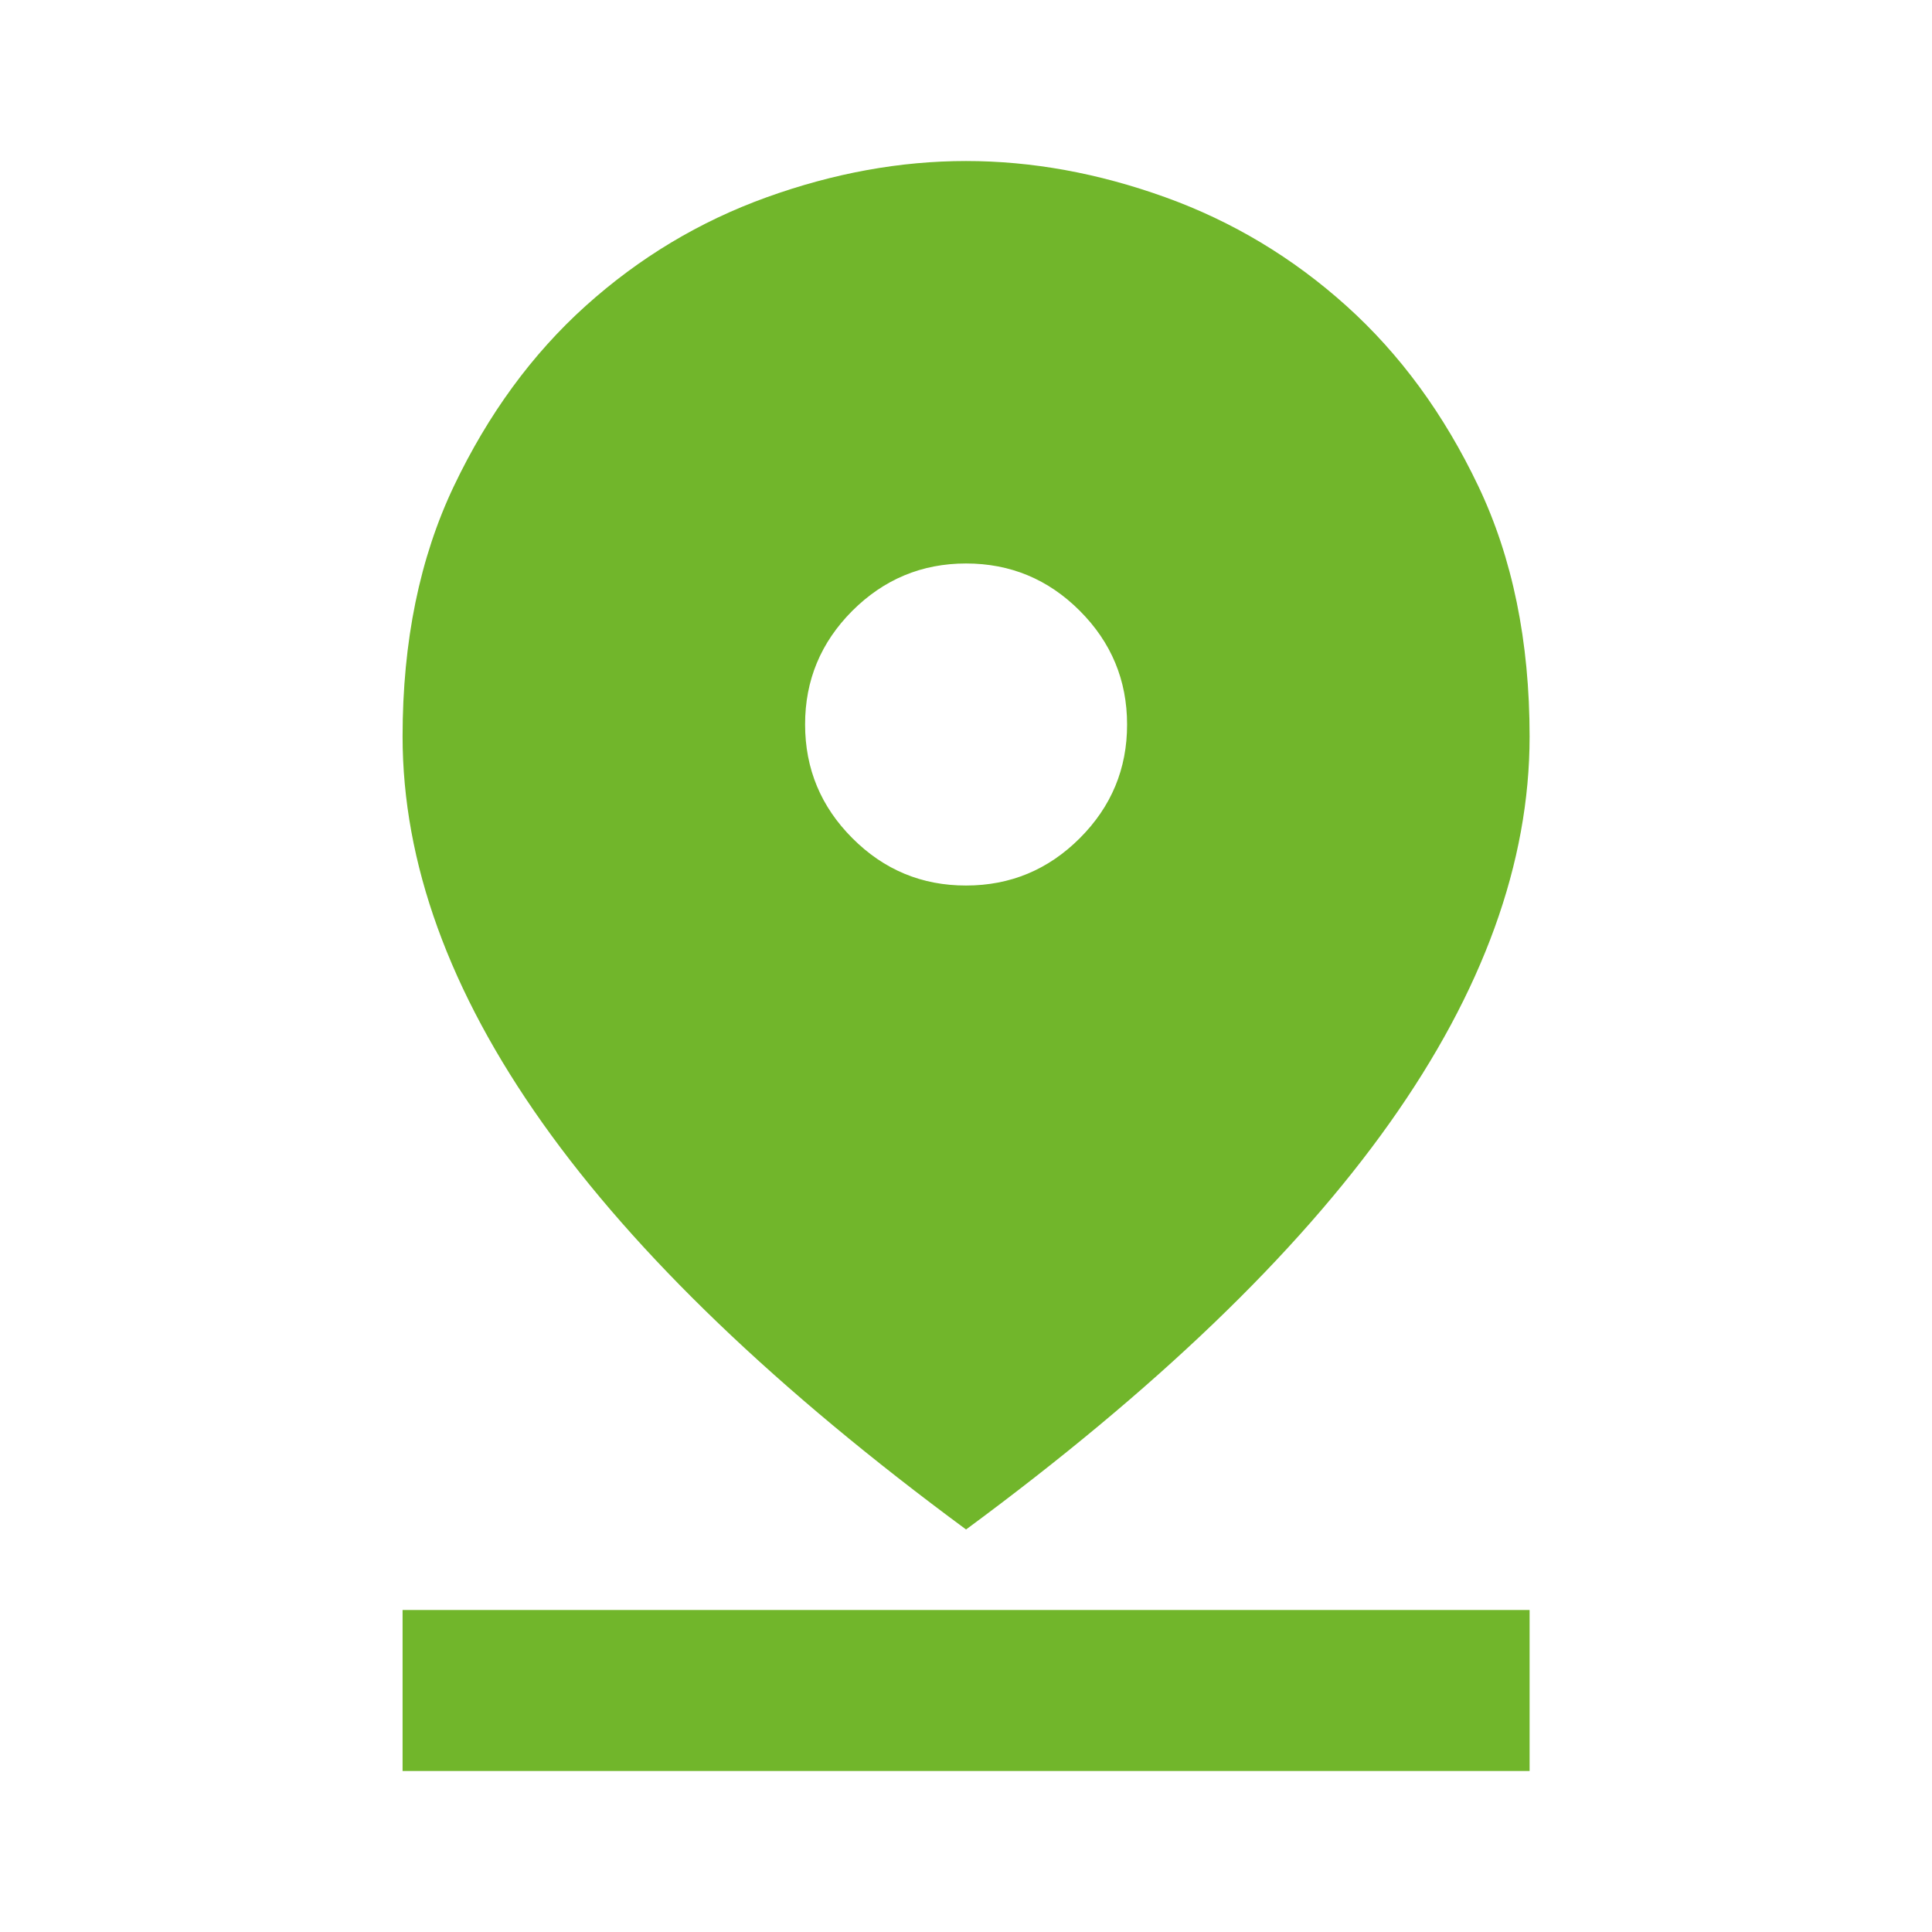 <svg width="32" height="32" viewBox="0 0 32 32" fill="none" xmlns="http://www.w3.org/2000/svg">
<path d="M16.001 25.333C12.868 23.022 10.529 20.778 8.985 18.6C7.441 16.422 6.669 14.289 6.668 12.2C6.668 10.622 6.952 9.239 7.519 8.049C8.086 6.86 8.813 5.866 9.7 5.067C10.589 4.267 11.589 3.667 12.7 3.267C13.811 2.867 14.912 2.667 16.001 2.667C17.09 2.667 18.19 2.867 19.301 3.267C20.412 3.667 21.412 4.267 22.301 5.067C23.19 5.867 23.918 6.861 24.485 8.051C25.052 9.24 25.335 10.623 25.335 12.2C25.335 14.289 24.562 16.422 23.017 18.6C21.472 20.778 19.134 23.022 16.001 25.333ZM16.001 14.667C16.735 14.667 17.363 14.405 17.885 13.883C18.408 13.36 18.669 12.732 18.668 12C18.668 11.267 18.407 10.639 17.884 10.116C17.361 9.593 16.734 9.333 16.001 9.333C15.268 9.333 14.64 9.595 14.117 10.117C13.595 10.64 13.334 11.268 13.335 12C13.335 12.733 13.596 13.361 14.119 13.884C14.641 14.407 15.269 14.668 16.001 14.667ZM6.668 29.333V26.667H25.335V29.333H6.668Z" fill="#71B62B"/>
</svg>
